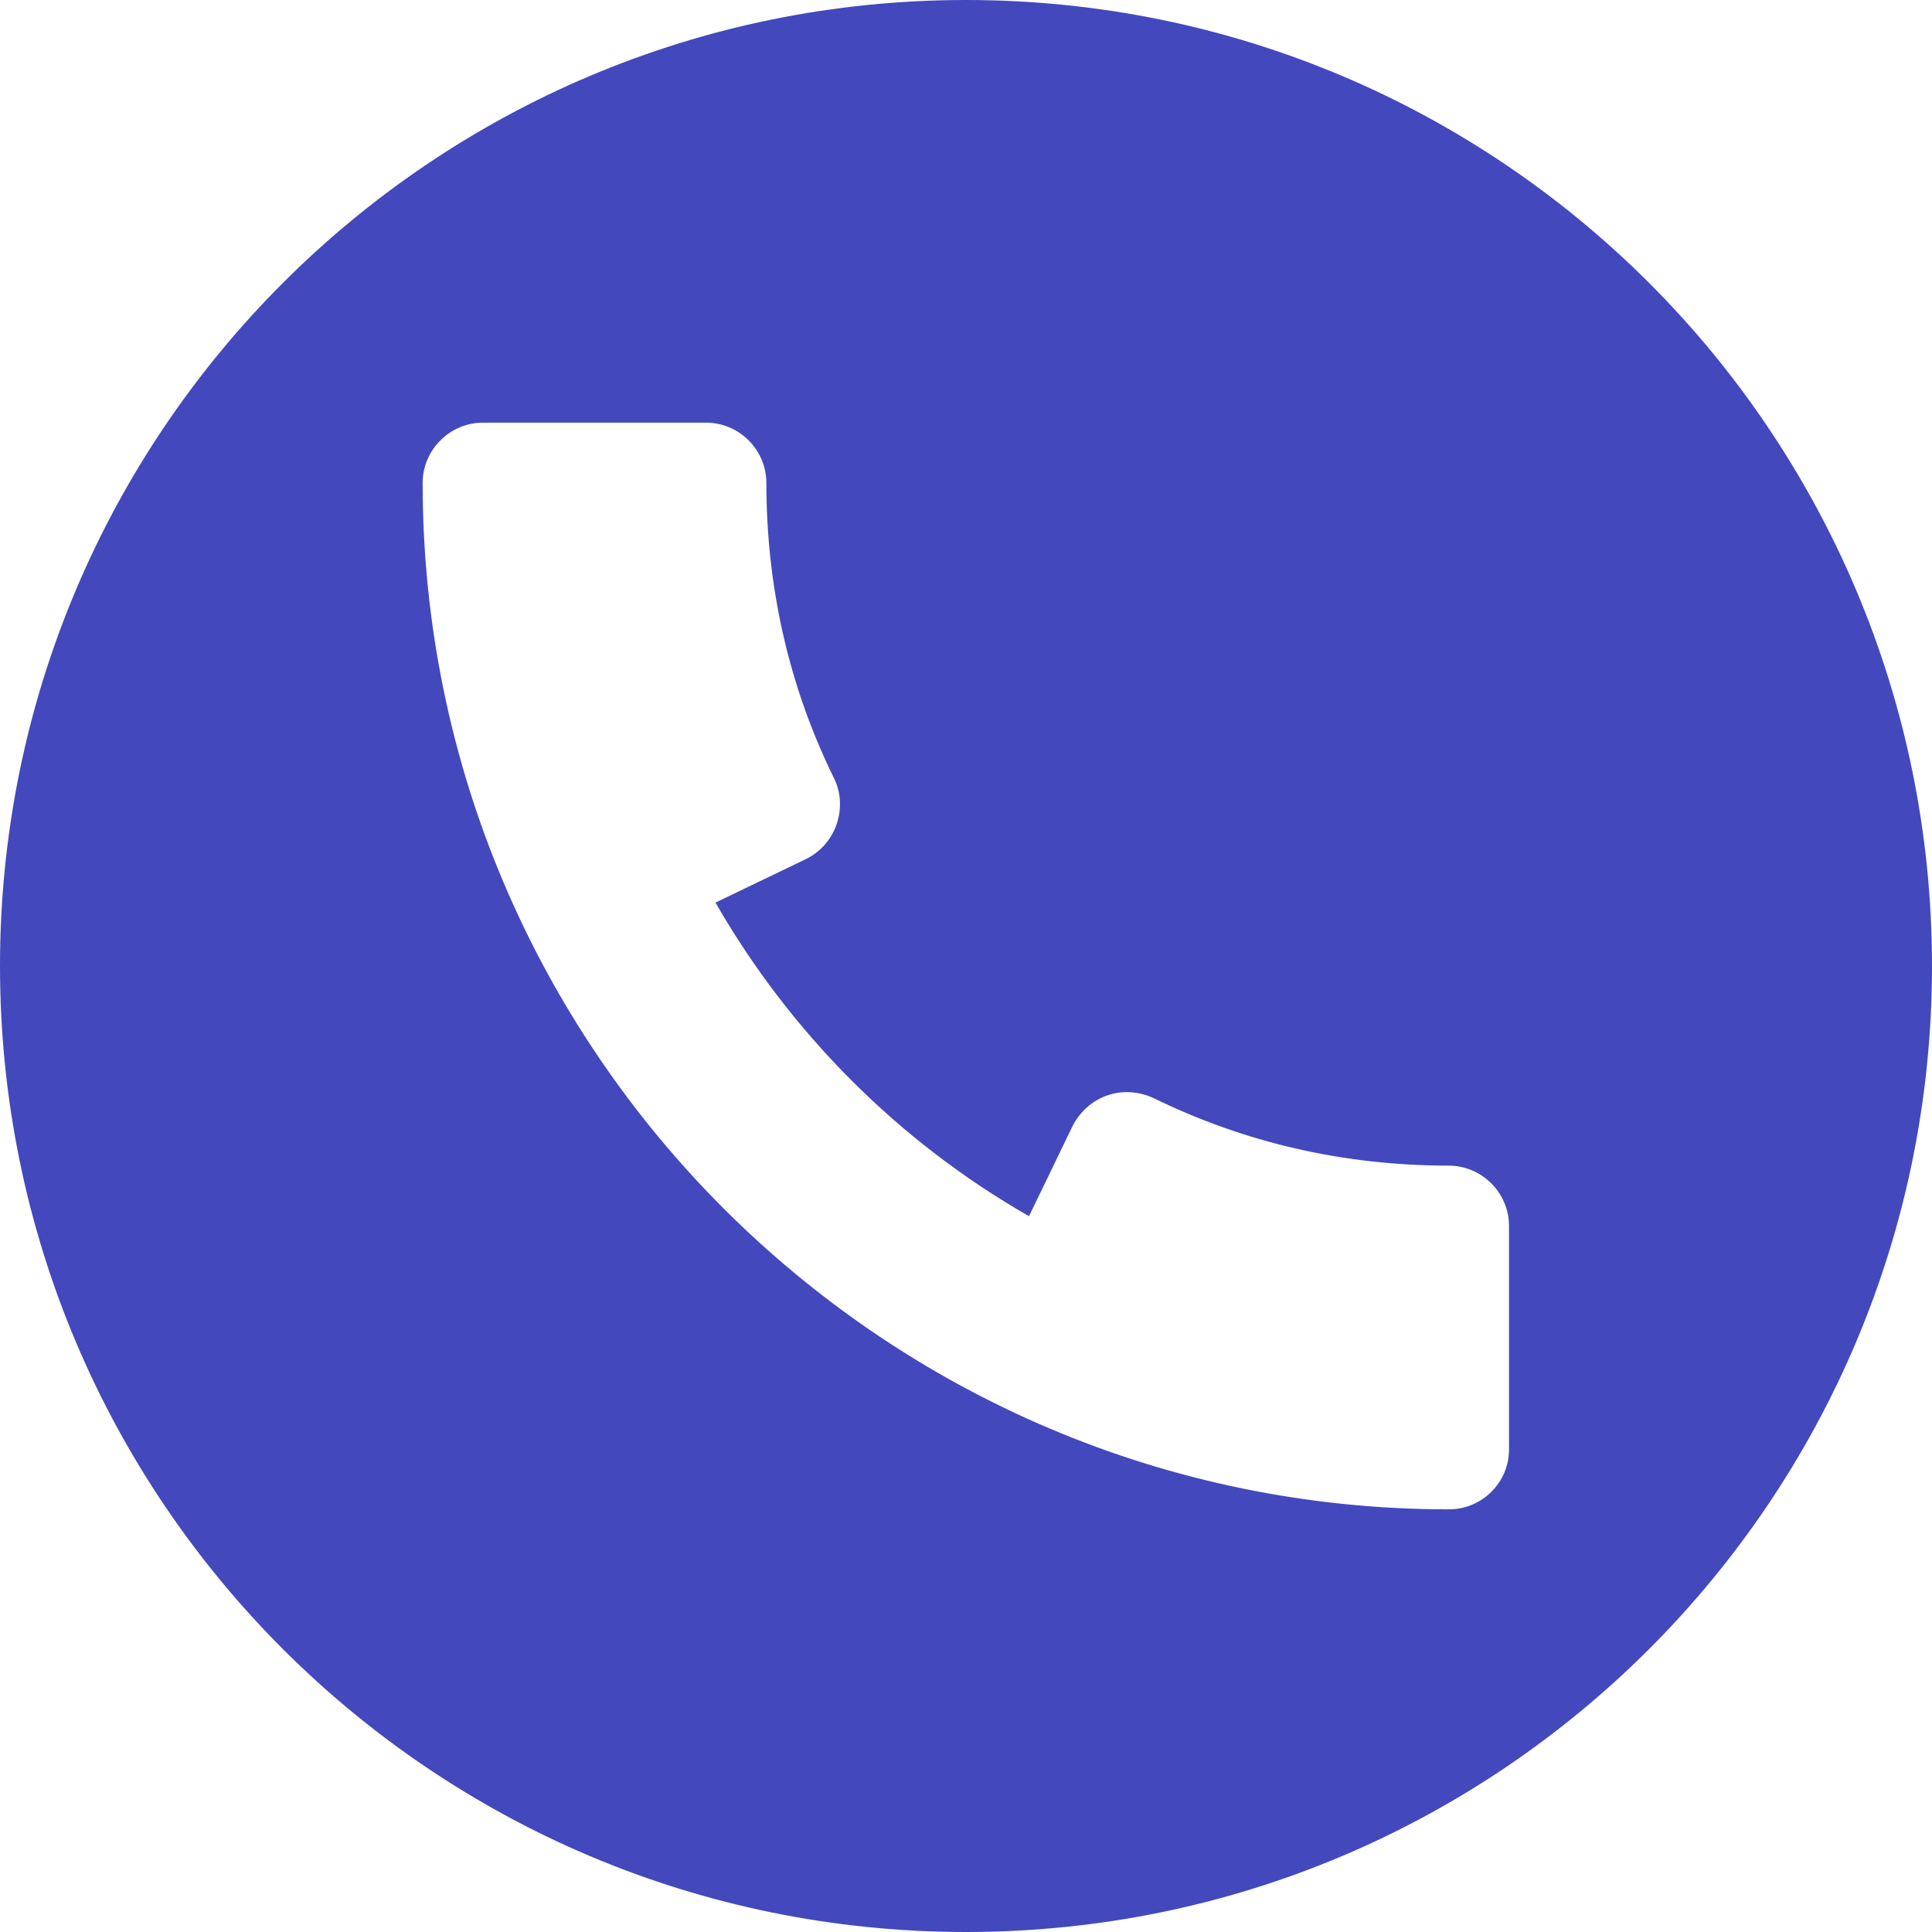 <svg width="34" height="34" viewBox="0 0 34 34" fill="none" xmlns="http://www.w3.org/2000/svg">
<g clip-path="url(#clip0_2_55)">
<path d="M17 0C7.61 0 0 7.61 0 17C0 26.39 7.61 34 17 34C26.39 34 34 26.39 34 17C34 7.61 26.39 0 17 0ZM25.5 26.562C15.539 26.562 7.438 18.461 7.438 8.5C7.438 7.916 7.916 7.438 8.5 7.438H12.425C13.009 7.438 13.487 7.916 13.487 8.5C13.487 10.333 13.886 12.086 14.676 13.693C14.802 13.945 14.815 14.238 14.722 14.51C14.629 14.775 14.437 14.995 14.178 15.121L12.591 15.884C13.912 18.182 15.811 20.088 18.109 21.403L18.873 19.822C18.999 19.57 19.218 19.371 19.484 19.278C19.749 19.185 20.041 19.205 20.3 19.324C21.914 20.114 23.66 20.513 25.493 20.513C26.078 20.513 26.556 20.991 26.556 21.575V25.5C26.562 26.084 26.084 26.562 25.5 26.562Z" fill="#4348BD"/>
</g>
<defs>
<clipPath id="clip0_2_55">
<rect width="34" height="34" fill="white"/>
</clipPath>
</defs>
</svg>
